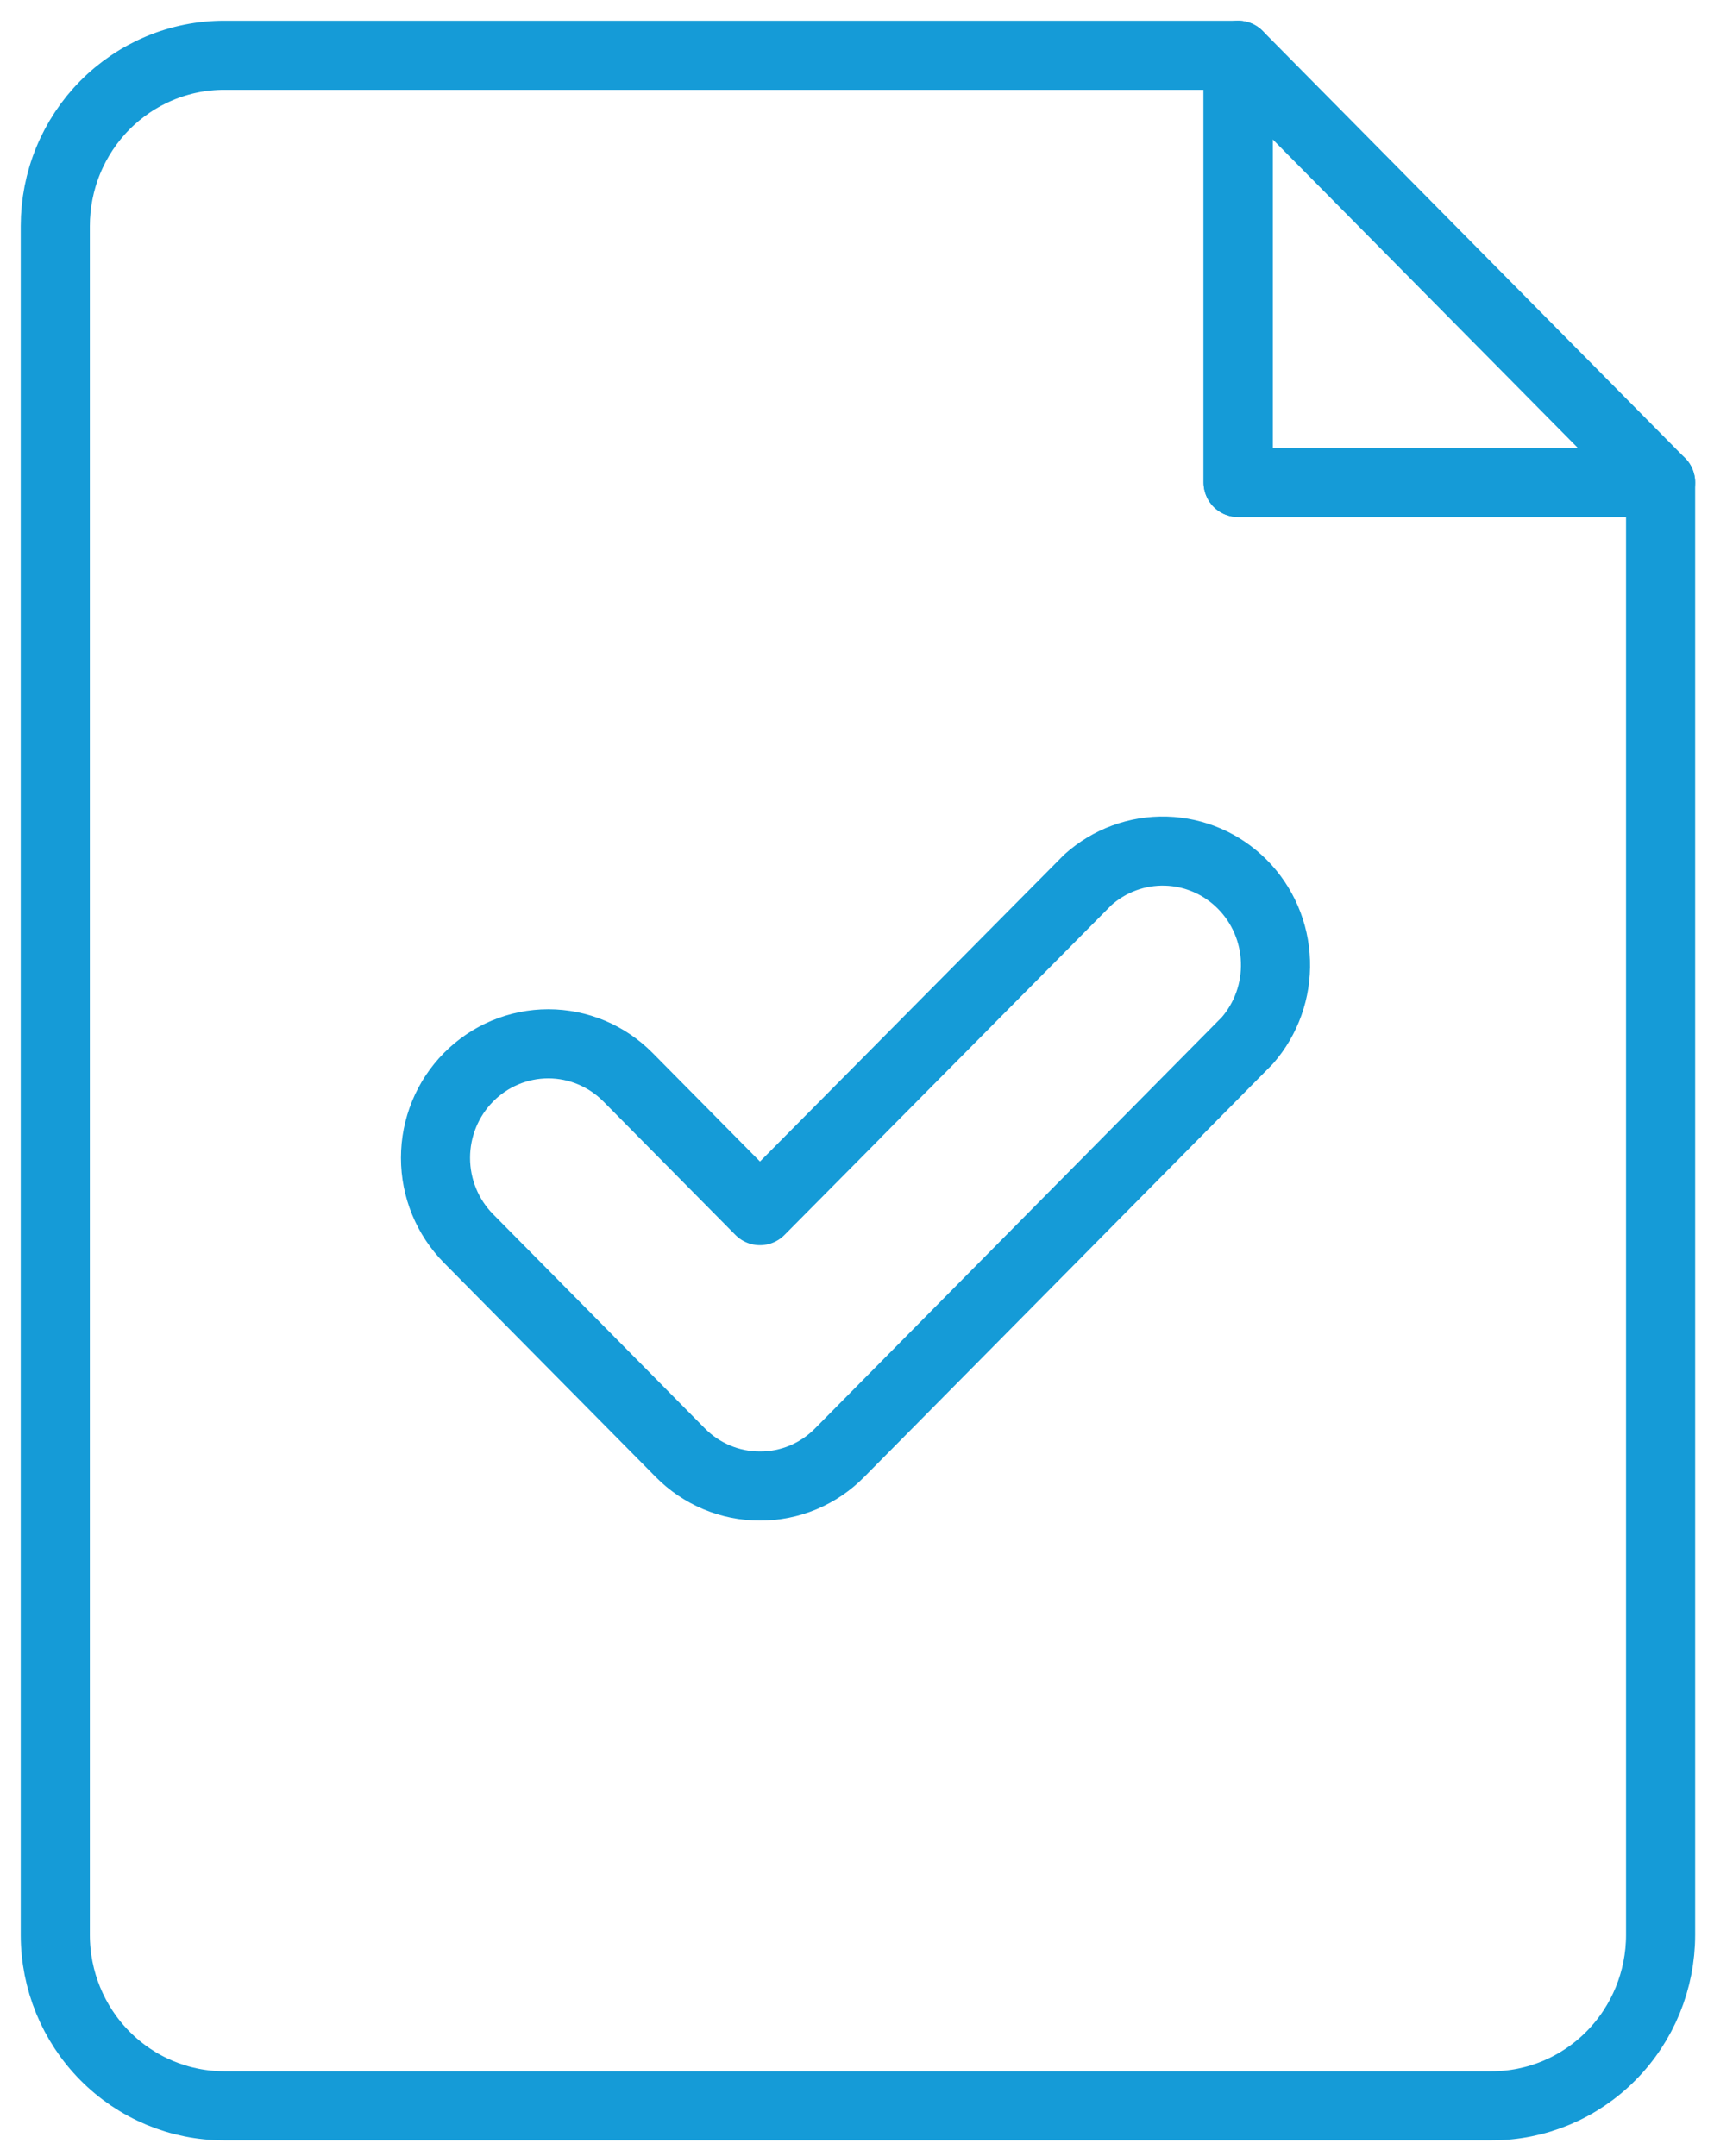 <svg width="62" height="78" viewBox="0 0 62 78" fill="none" xmlns="http://www.w3.org/2000/svg">
<path d="M44.787 2H8.113C7.311 1.999 6.516 2.158 5.774 2.469C5.033 2.779 4.359 3.234 3.791 3.807C3.223 4.381 2.773 5.062 2.465 5.812C2.158 6.562 2 7.365 2 8.177V69.997C2 71.637 2.644 73.21 3.791 74.369C4.937 75.529 6.492 76.18 8.113 76.18H53.955C55.576 76.18 57.131 75.529 58.277 74.369C59.424 73.21 60.068 71.637 60.068 69.997V17.454H44.787V2Z" stroke="#159BD7" stroke-width="2.5" stroke-linecap="round" stroke-linejoin="round"/>
<path d="M44.787 2V17.454H60.068L44.787 2Z" stroke="#159BD7" stroke-width="2.5" stroke-linecap="round" stroke-linejoin="round"/>
<path d="M27.49 53.757C26.954 53.759 26.423 53.653 25.928 53.445C25.433 53.238 24.983 52.933 24.605 52.549L16.948 44.805C16.183 44.031 15.753 42.982 15.753 41.888C15.753 40.793 16.183 39.744 16.948 38.97C17.713 38.196 18.751 37.761 19.833 37.761C20.915 37.761 21.952 38.196 22.717 38.97L27.49 43.796L39.35 31.83C40.127 31.132 41.137 30.76 42.176 30.79C43.215 30.82 44.203 31.249 44.939 31.991C45.675 32.732 46.104 33.73 46.137 34.78C46.171 35.831 45.807 36.854 45.12 37.642L30.375 52.549C29.997 52.934 29.548 53.239 29.052 53.447C28.557 53.654 28.026 53.76 27.49 53.757Z" stroke="#159BD7" stroke-width="2.5" stroke-linecap="round" stroke-linejoin="round"/>
</svg>
